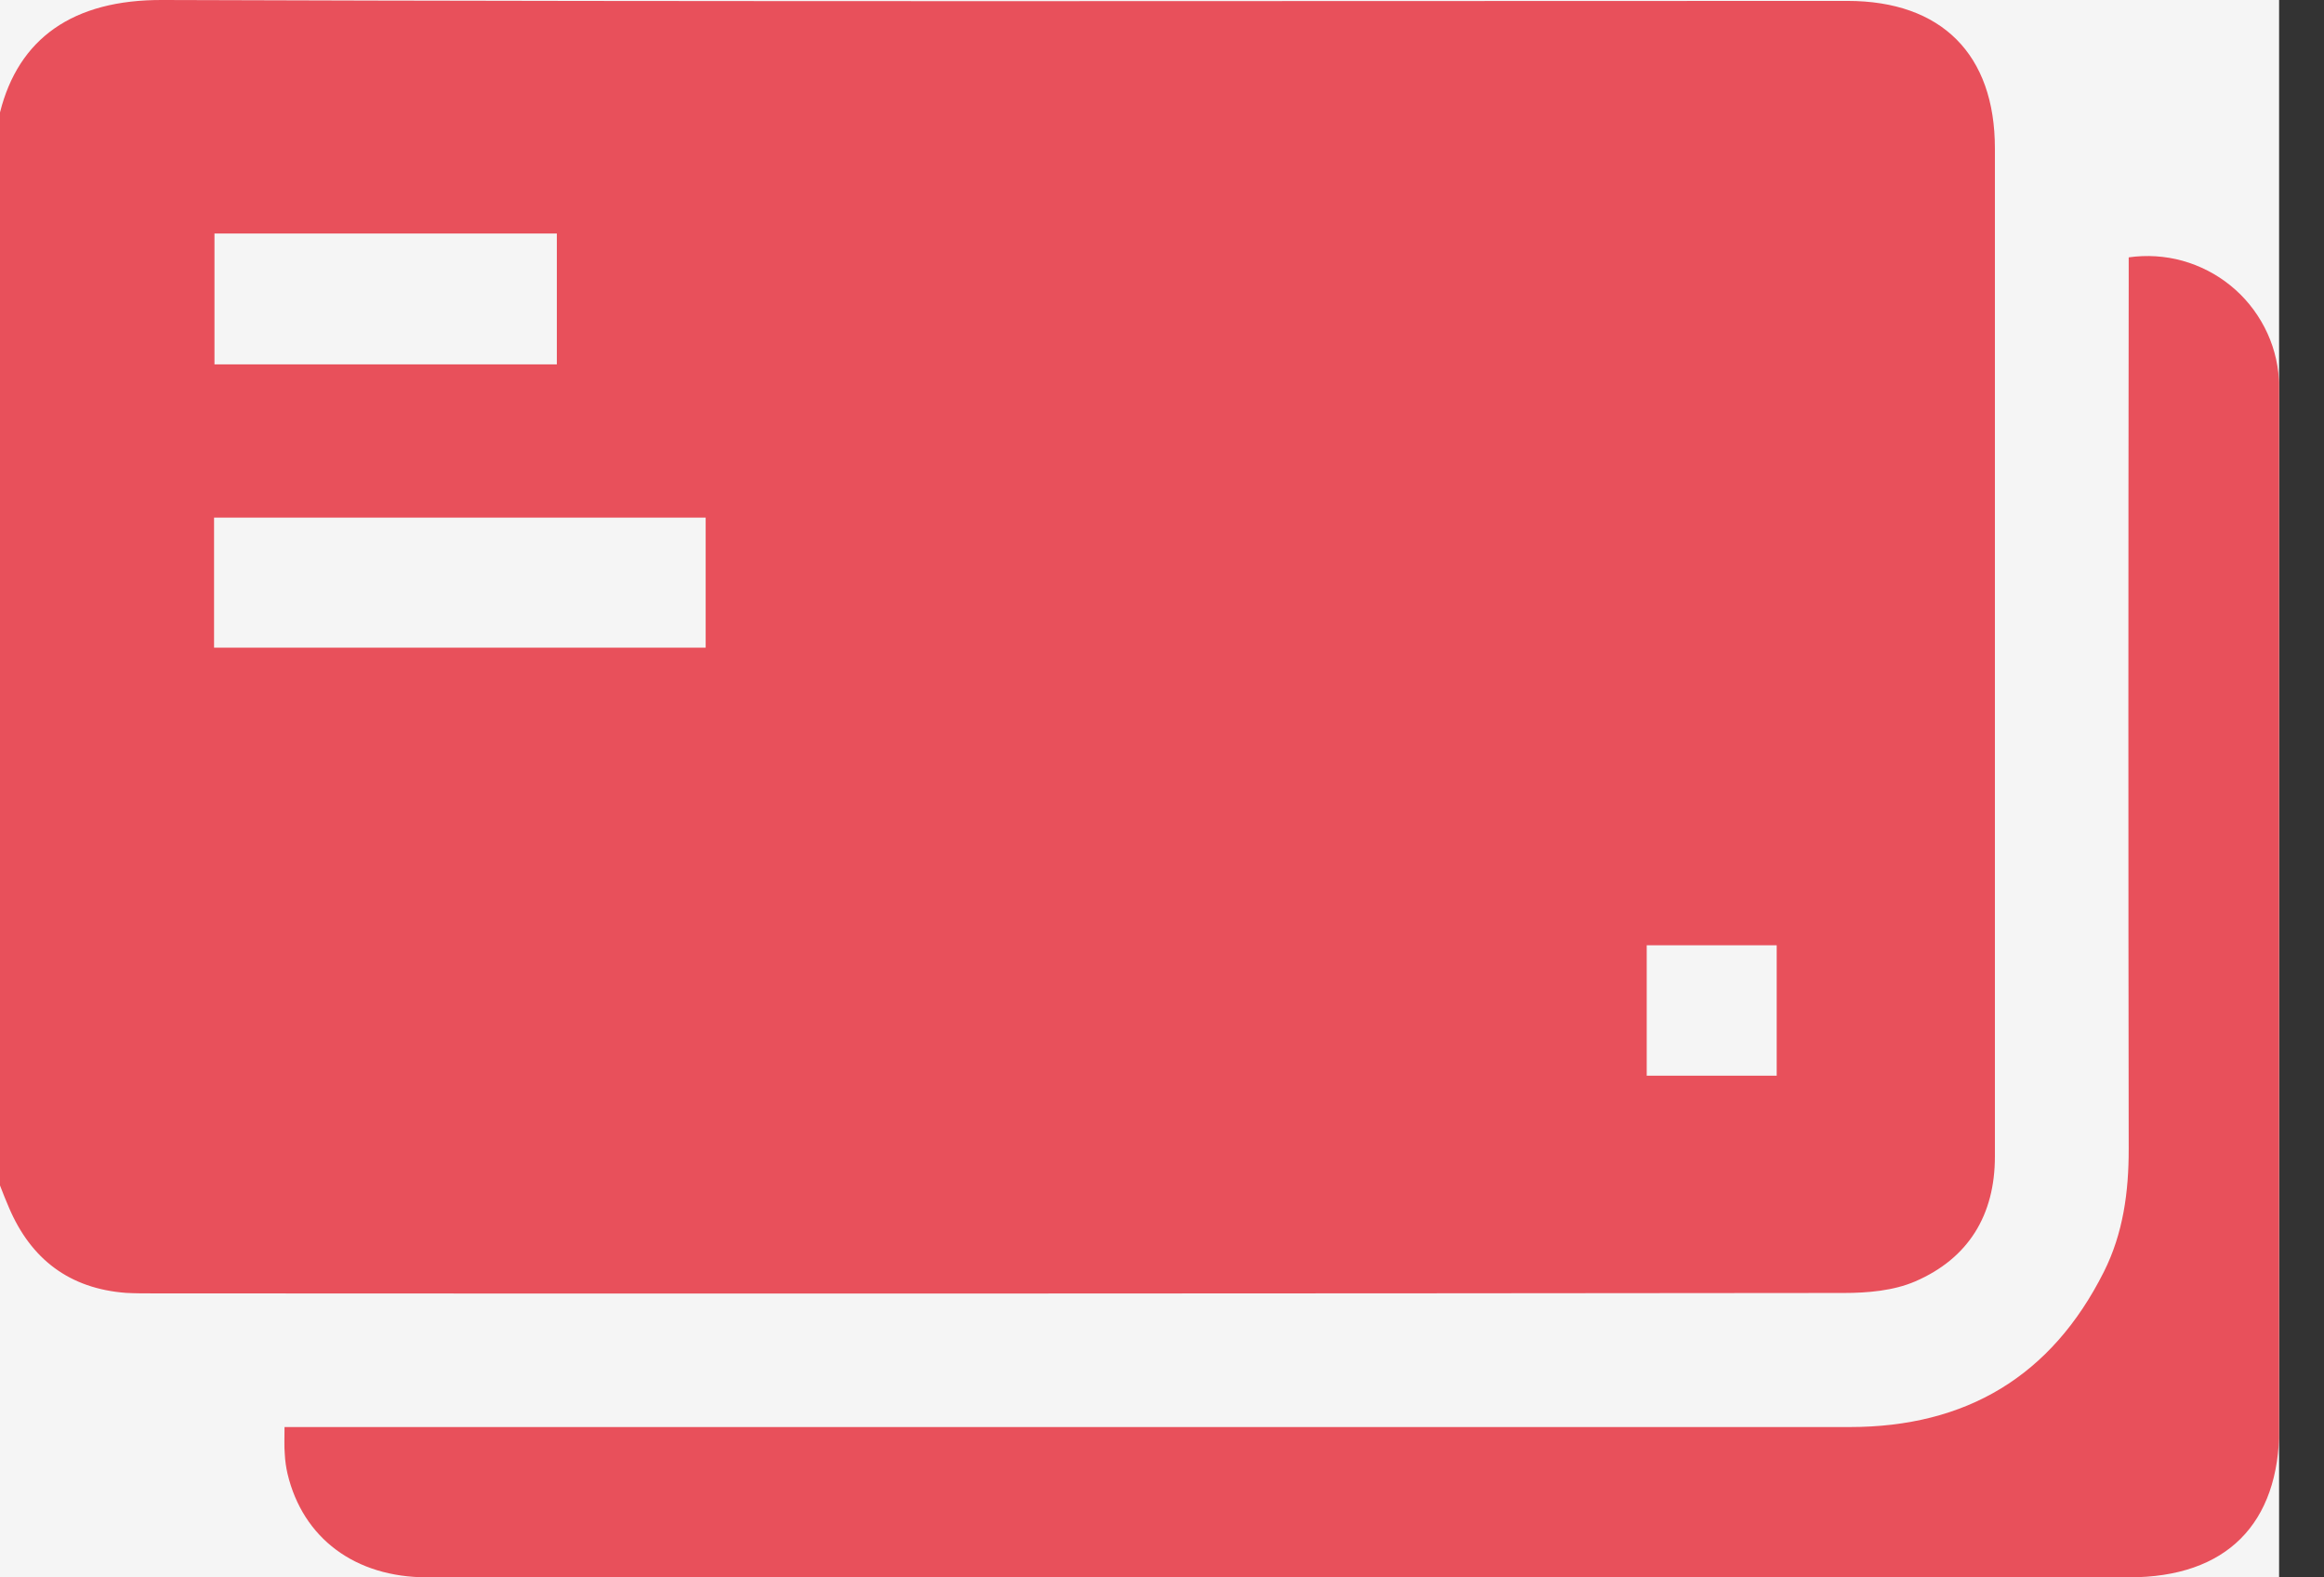 <svg width="28" height="19" viewBox="0 0 28 19" fill="none" xmlns="http://www.w3.org/2000/svg">
<rect x="0" y="0" width="28" height="19" fill="#333333" stroke="none"/>
<g clip-path="url(#clip0_446_1879)">
<rect width="27.459" height="19" fill="#F5F5F5"/>
<path d="M0 14.279V1.354C0.222 0.468 0.873 -0.007 1.965 -0C8.729 0.023 15.494 0.011 22.258 0.011C23.393 0.011 24.035 0.656 24.035 1.787C24.035 4.441 24.035 7.095 24.035 9.749C24.035 11.143 24.035 12.537 24.035 13.931C24.035 14.636 23.716 15.158 23.074 15.435C22.814 15.547 22.501 15.574 22.214 15.574C15.423 15.581 8.632 15.583 1.841 15.579C1.733 15.579 1.626 15.579 1.519 15.573C0.838 15.522 0.373 15.168 0.108 14.546C0.069 14.458 0.035 14.368 0 14.279ZM2.579 7.801H8.502V6.235H2.579V7.801ZM2.584 4.389H6.709V2.813H2.584V4.389ZM21.406 12.957V11.386H19.84V12.957H21.406Z" fill="#E8505B"/>
<path d="M3.428 17.189H3.813C9.97 17.189 16.128 17.189 22.285 17.189C23.69 17.189 24.716 16.576 25.347 15.321C25.58 14.858 25.648 14.357 25.647 13.839C25.642 10.363 25.642 6.887 25.647 3.41V3.1C25.864 3.069 26.085 3.083 26.295 3.141C26.506 3.2 26.703 3.301 26.873 3.439C27.043 3.576 27.182 3.748 27.283 3.942C27.384 4.136 27.443 4.349 27.457 4.568C27.464 4.665 27.462 4.764 27.462 4.862V17.195C27.462 18.36 26.821 18.999 25.654 18.999H5.144C4.279 18.999 3.649 18.529 3.464 17.751C3.446 17.673 3.435 17.593 3.431 17.513C3.423 17.42 3.428 17.32 3.428 17.189Z" fill="#E8505B"/>
</g>
<defs>
<clipPath id="clip0_446_1879">
<rect width="27.459" height="19" fill="white"/>
</clipPath>
</defs>
</svg>
